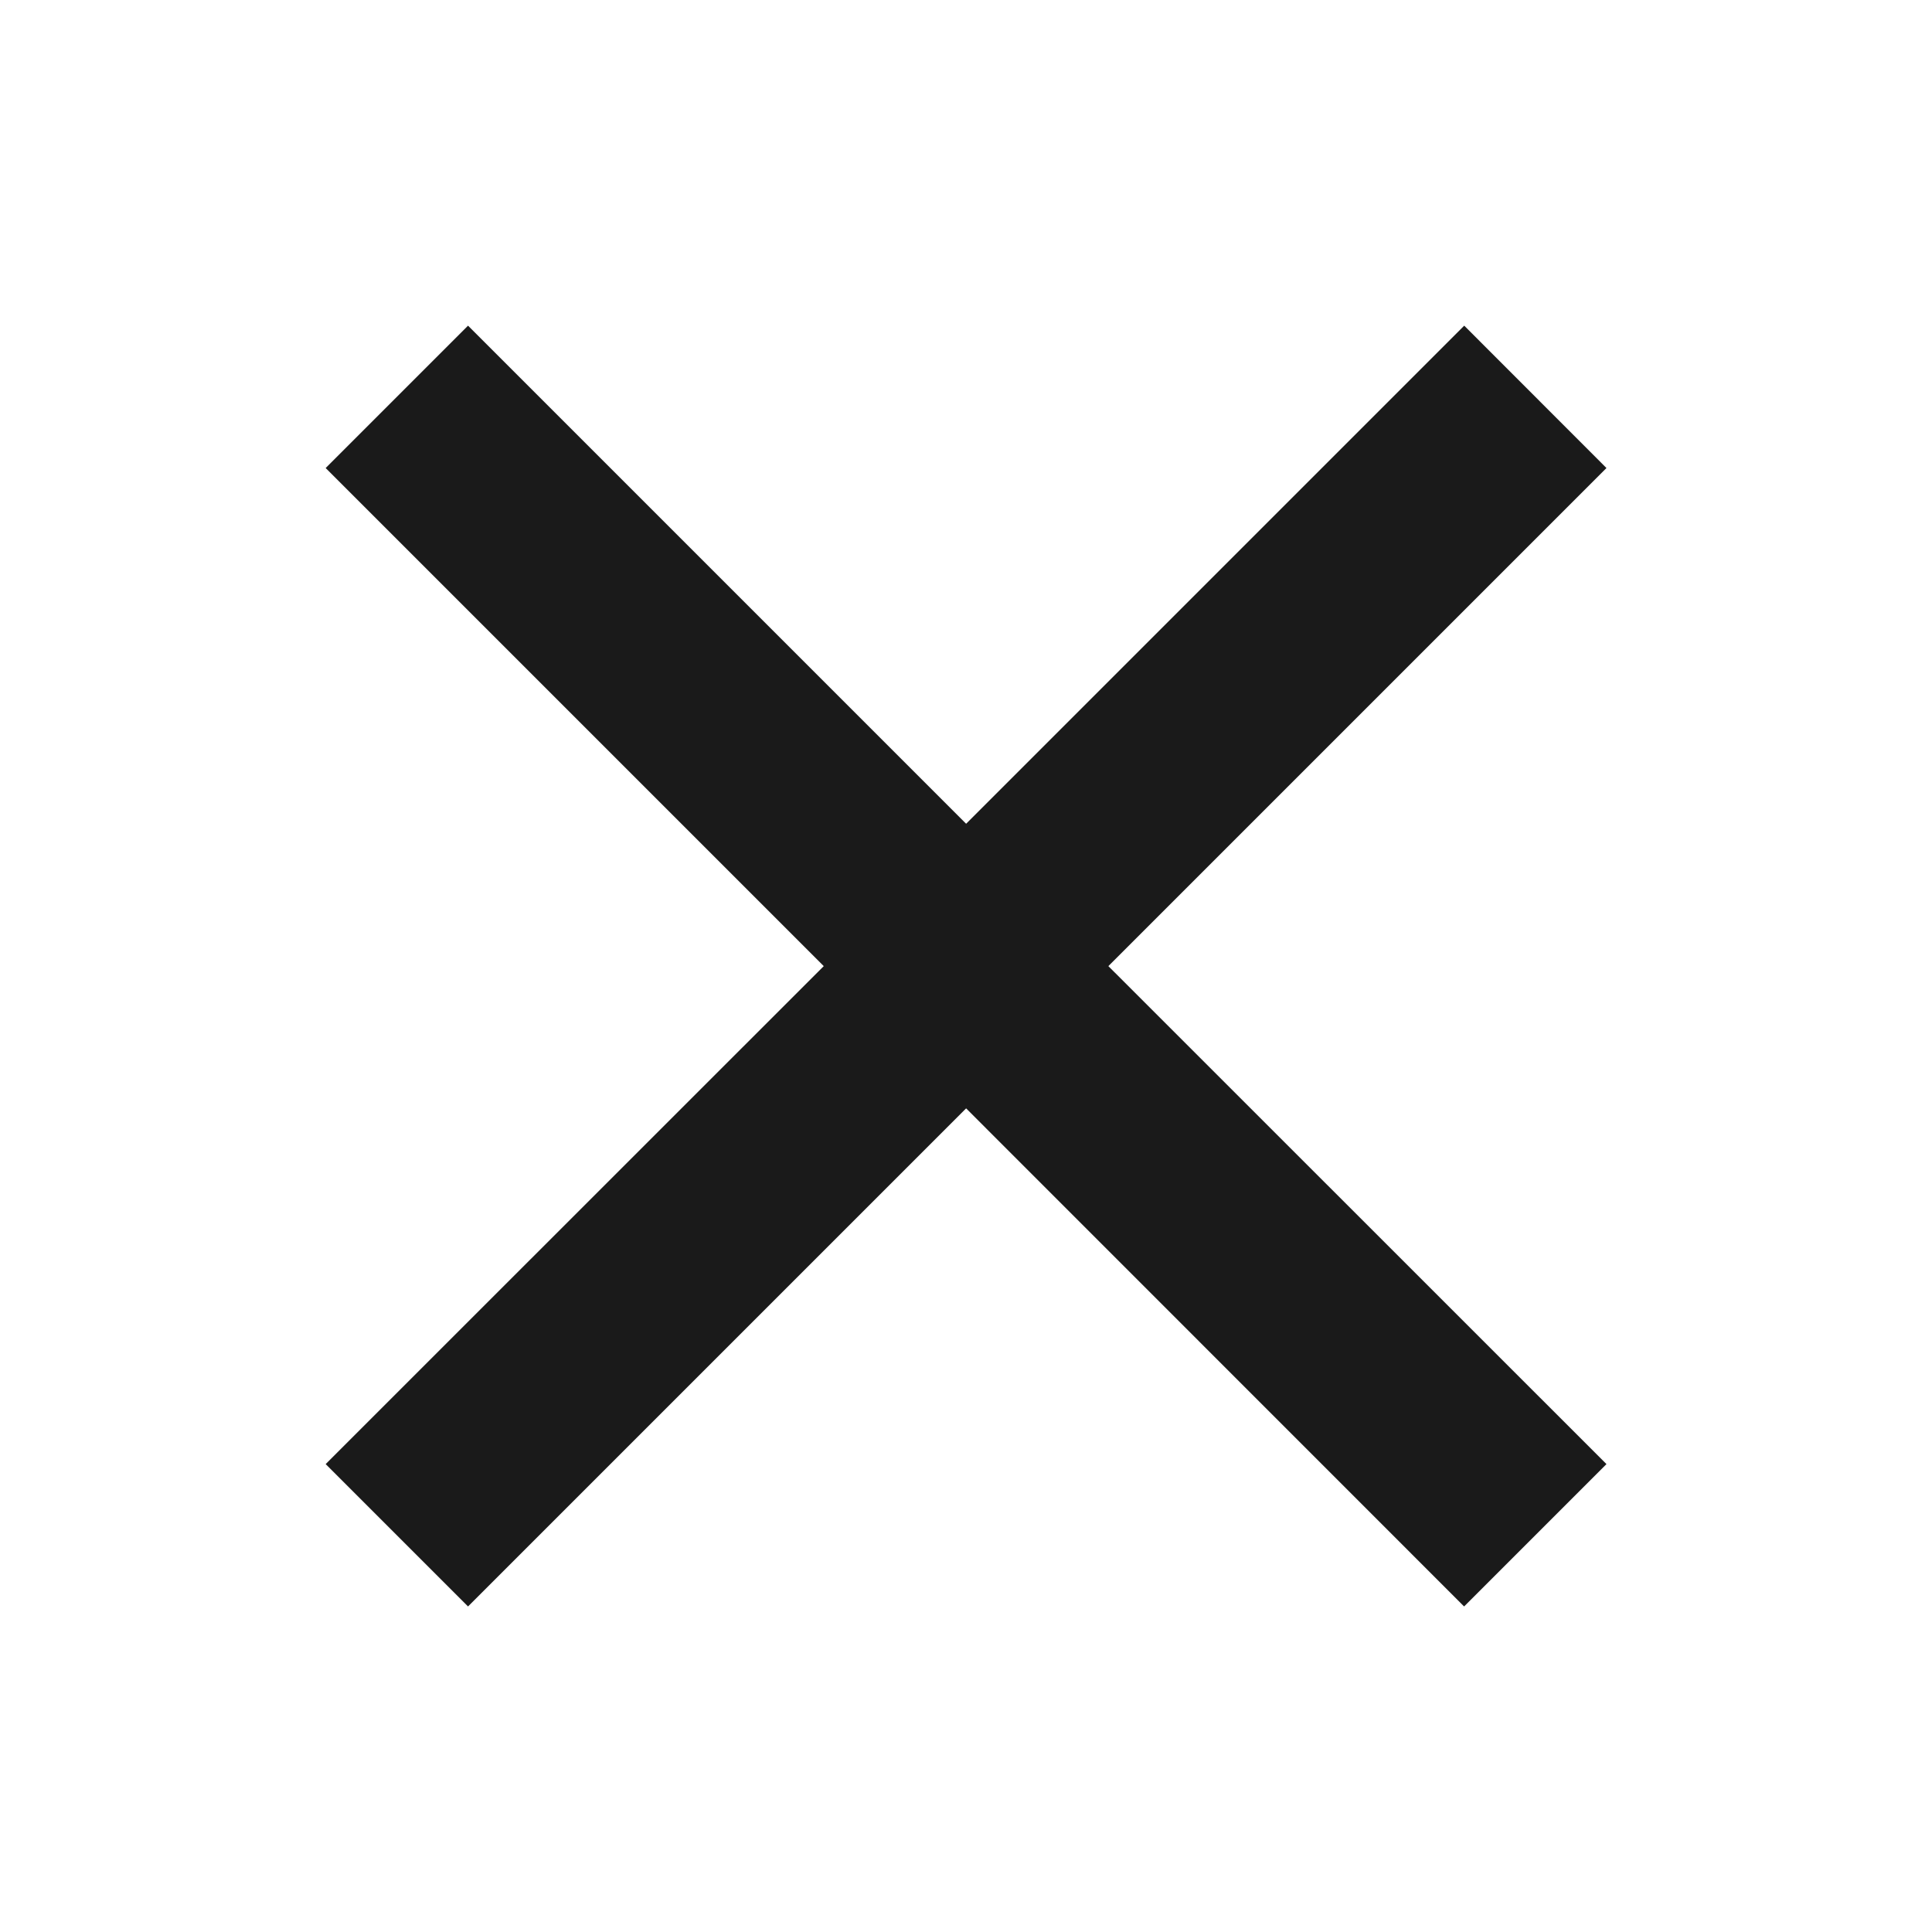 <svg width="16" height="16" viewBox="0 0 16 16" fill="none" xmlns="http://www.w3.org/2000/svg">
<path d="M12.126 2.697L13.304 3.876L9.179 8.001L13.304 12.125L12.125 13.304L8.001 9.179L3.876 13.304L2.697 12.125L6.822 8.001L2.697 3.876L3.876 2.697L8.001 6.822L12.126 2.697Z" fill="#1A1A1A"/>
</svg>
